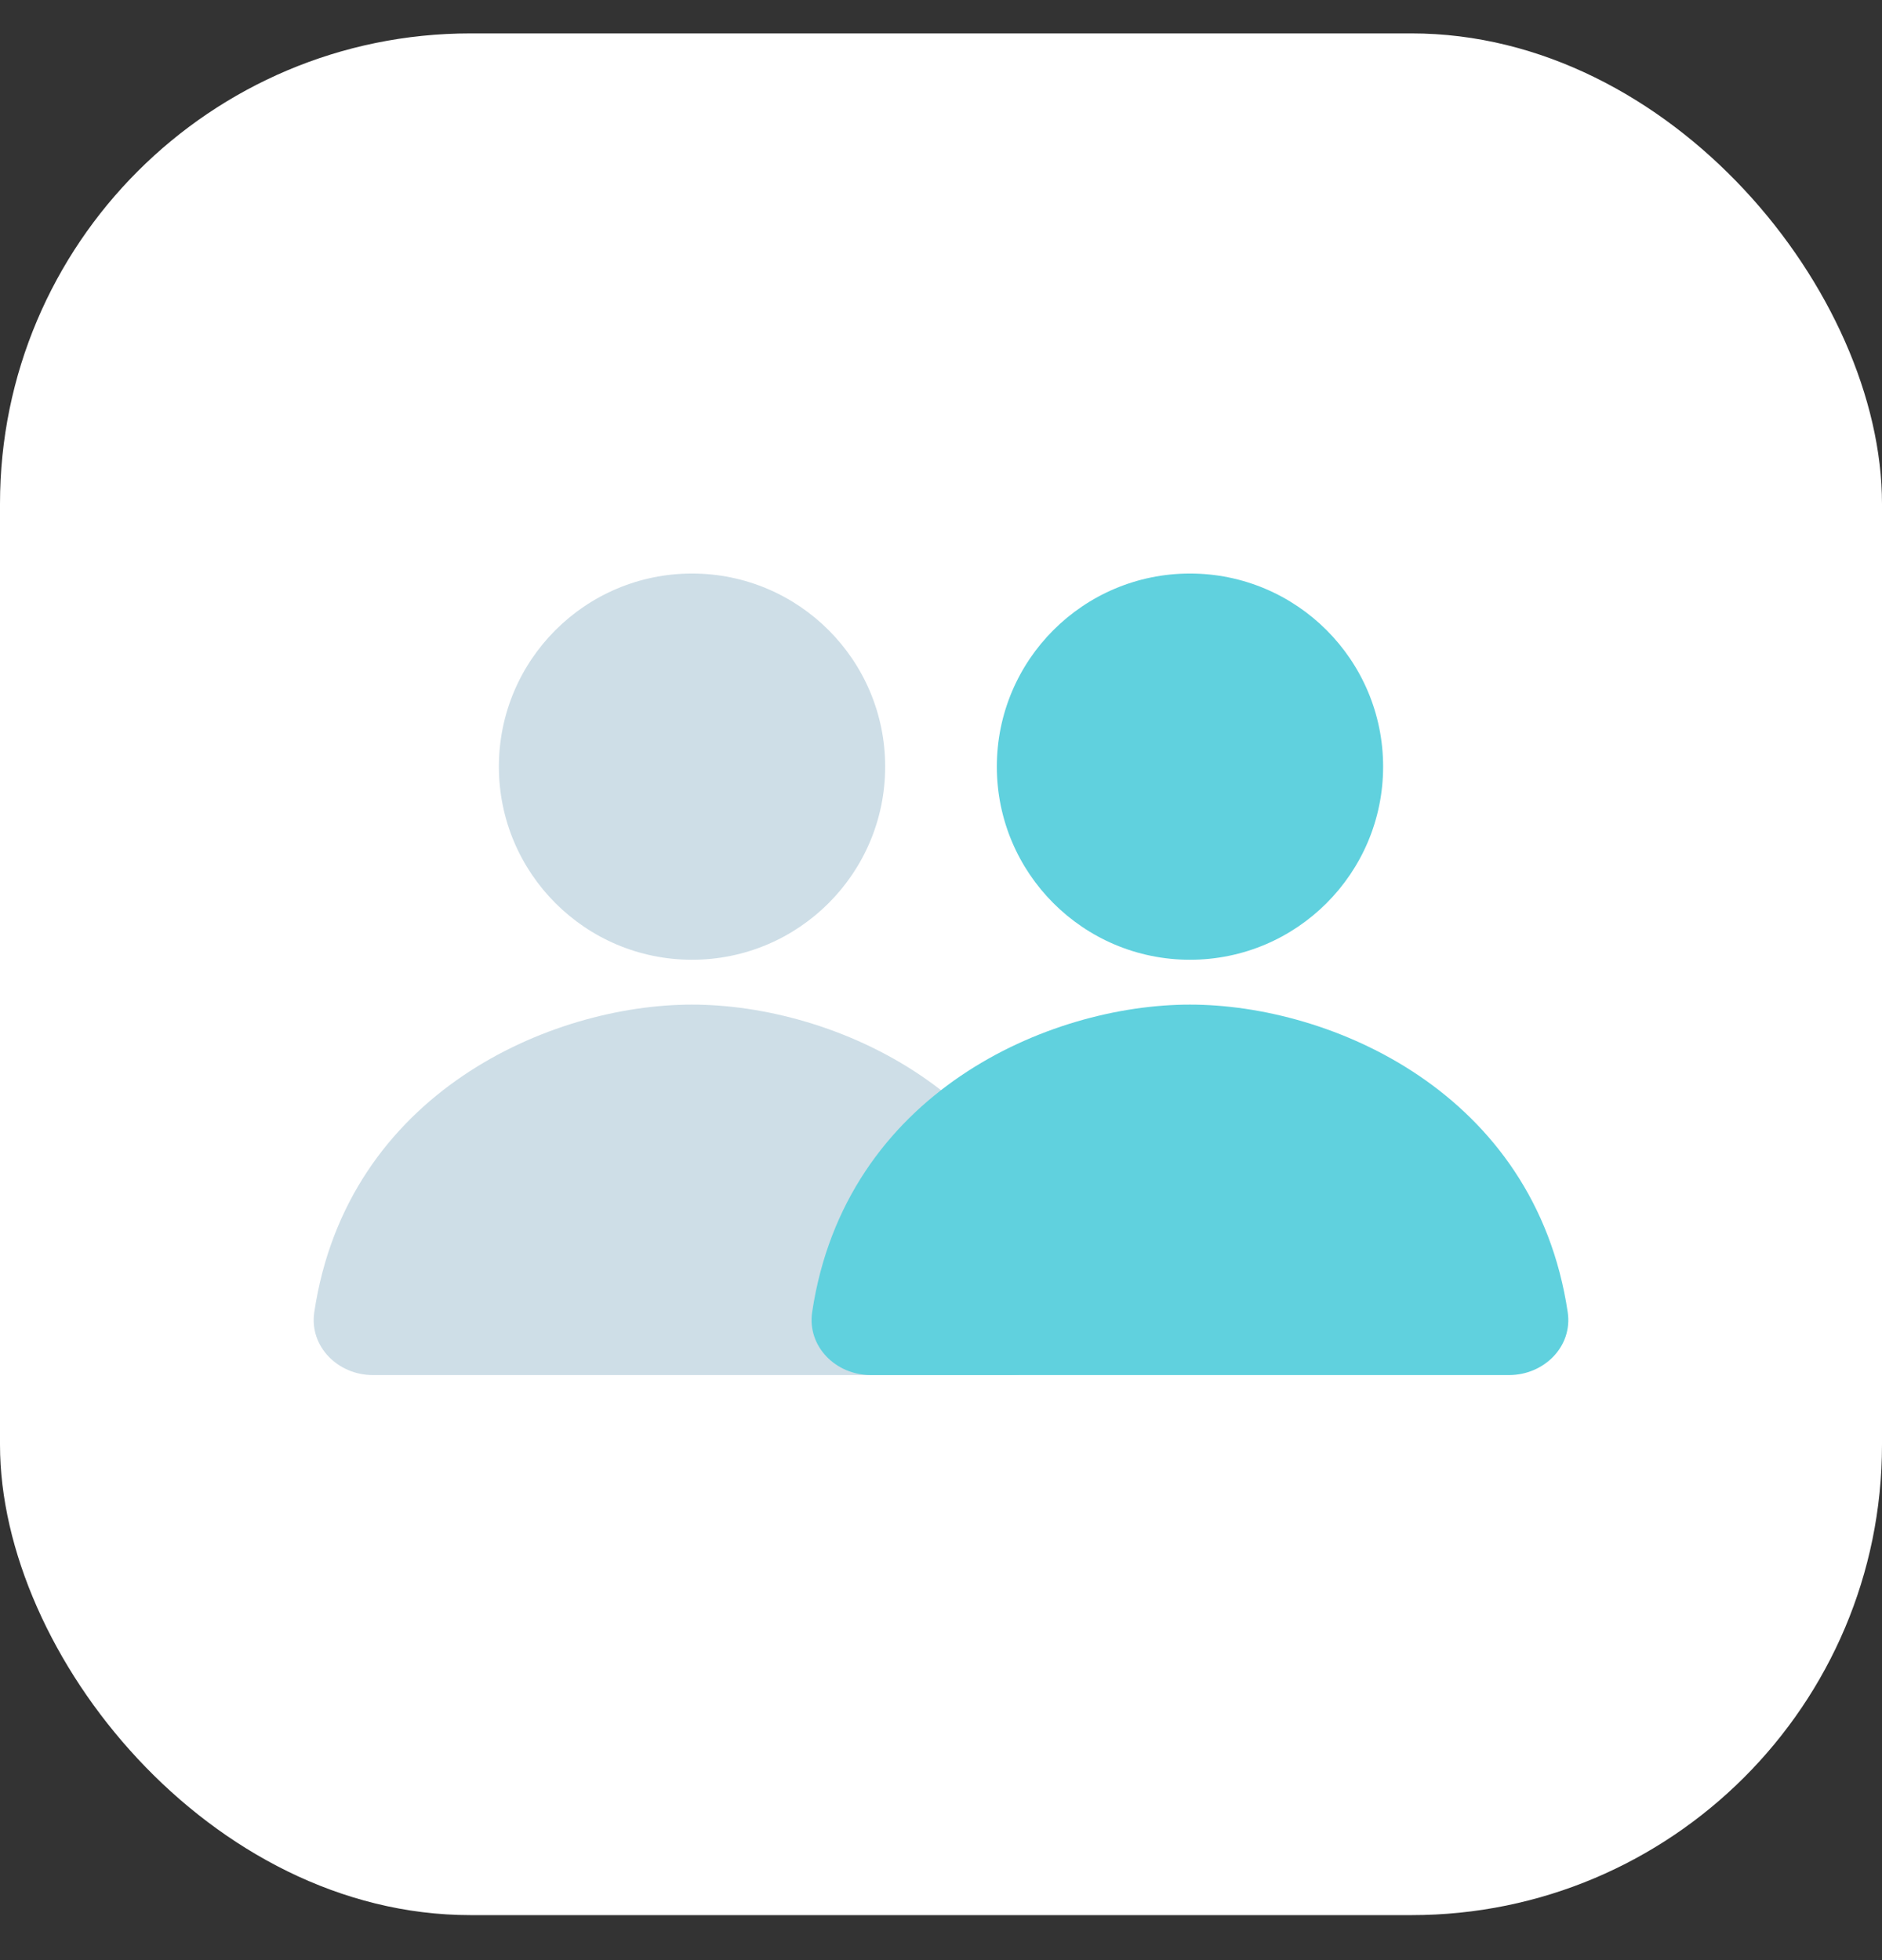 <svg width="24" height="25" viewBox="0 0 24 25" fill="none" xmlns="http://www.w3.org/2000/svg">
<rect x="0" y="0" width="24" height="25" fill="#333333" stroke="none"/>
<rect y="0.426" width="24" height="24" rx="6" fill="white"/>
<path d="M8.825 12.813C10.623 12.813 13.223 13.933 13.642 16.735C13.708 17.174 13.34 17.537 12.896 17.538H4.754C4.31 17.538 3.942 17.174 4.008 16.735C4.427 13.933 7.028 12.813 8.825 12.813ZM8.825 7.315C10.185 7.315 11.288 8.418 11.288 9.778C11.288 11.138 10.185 12.241 8.825 12.241C7.465 12.241 6.362 11.138 6.362 9.778C6.362 8.418 7.465 7.315 8.825 7.315Z" fill="#CEDEE7"/>
<path d="M15.175 12.813C16.972 12.813 19.573 13.933 19.992 16.735C20.058 17.174 19.69 17.537 19.246 17.538H11.104C10.659 17.538 10.292 17.174 10.357 16.735C10.777 13.933 13.377 12.813 15.175 12.813ZM15.175 7.315C16.535 7.315 17.638 8.418 17.638 9.778C17.638 11.138 16.535 12.241 15.175 12.241C13.815 12.241 12.712 11.138 12.712 9.778C12.712 8.418 13.815 7.315 15.175 7.315Z" fill="#60D1DE"/>
</svg>
